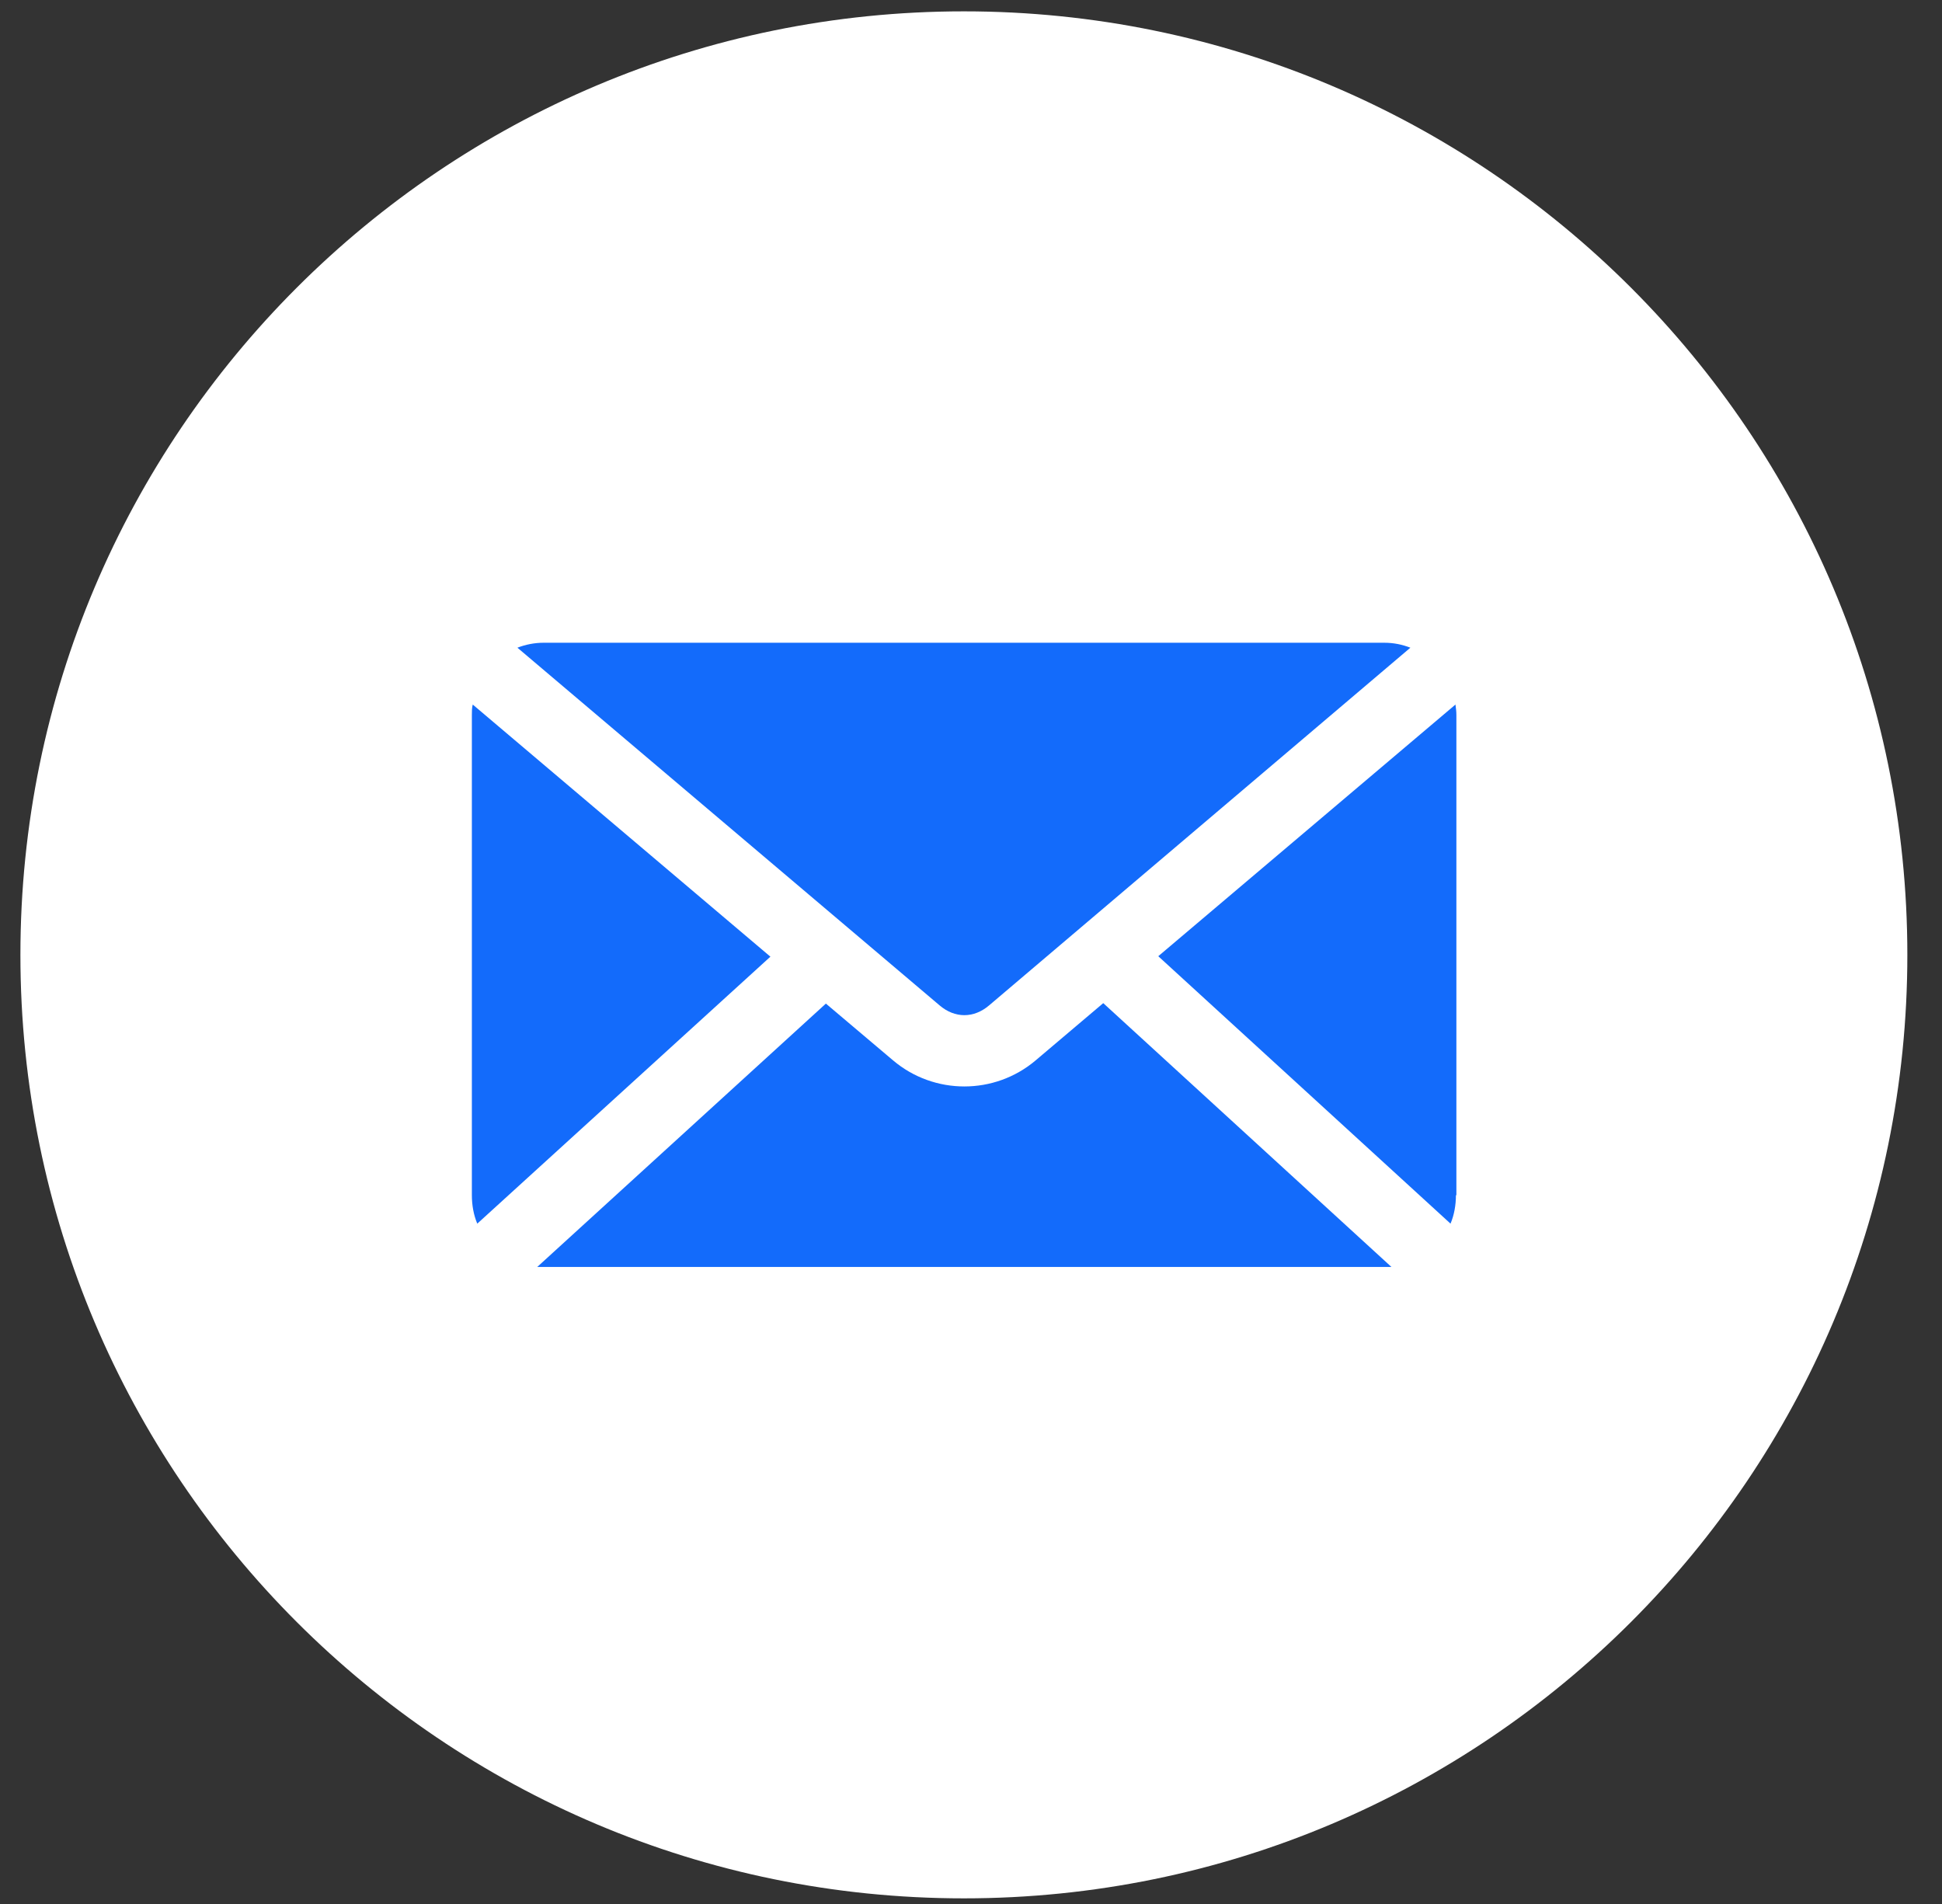 <svg width="51" height="50" viewBox="0 0 51 50" fill="none" xmlns="http://www.w3.org/2000/svg">
<rect x="0" y="0" width="51" height="50" fill="#333333" stroke="none"/>
<path d="M25.313 49.852C38.997 49.852 50.09 38.759 50.09 25.075C50.09 11.391 38.997 0.298 25.313 0.298C11.629 0.298 0.536 11.391 0.536 25.075C0.536 38.759 11.629 49.852 25.313 49.852Z" fill="white"/>
<path d="M14.287 16.879H36.352C36.6 16.879 36.825 16.926 37.039 17.009L25.977 26.401C25.574 26.745 25.076 26.745 24.674 26.401L13.588 17.009C13.801 16.926 14.038 16.879 14.275 16.879H14.287Z" fill="#136BFB"/>
<path d="M12.392 31.388V18.774C12.392 18.68 12.392 18.585 12.415 18.502L20.232 25.123L12.534 32.134C12.439 31.909 12.392 31.648 12.392 31.388Z" fill="#136BFB"/>
<path d="M36.352 33.271H14.287C14.287 33.271 14.169 33.271 14.109 33.271L21.689 26.355L23.454 27.847C24.532 28.759 26.119 28.759 27.197 27.847L28.973 26.343L36.541 33.271C36.482 33.271 36.411 33.271 36.352 33.271Z" fill="#136BFB"/>
<path d="M38.235 31.388C38.235 31.648 38.188 31.909 38.093 32.134L30.418 25.111L38.223 18.502C38.235 18.597 38.247 18.68 38.247 18.774V31.388H38.235Z" fill="#136BFB"/>
</svg>
